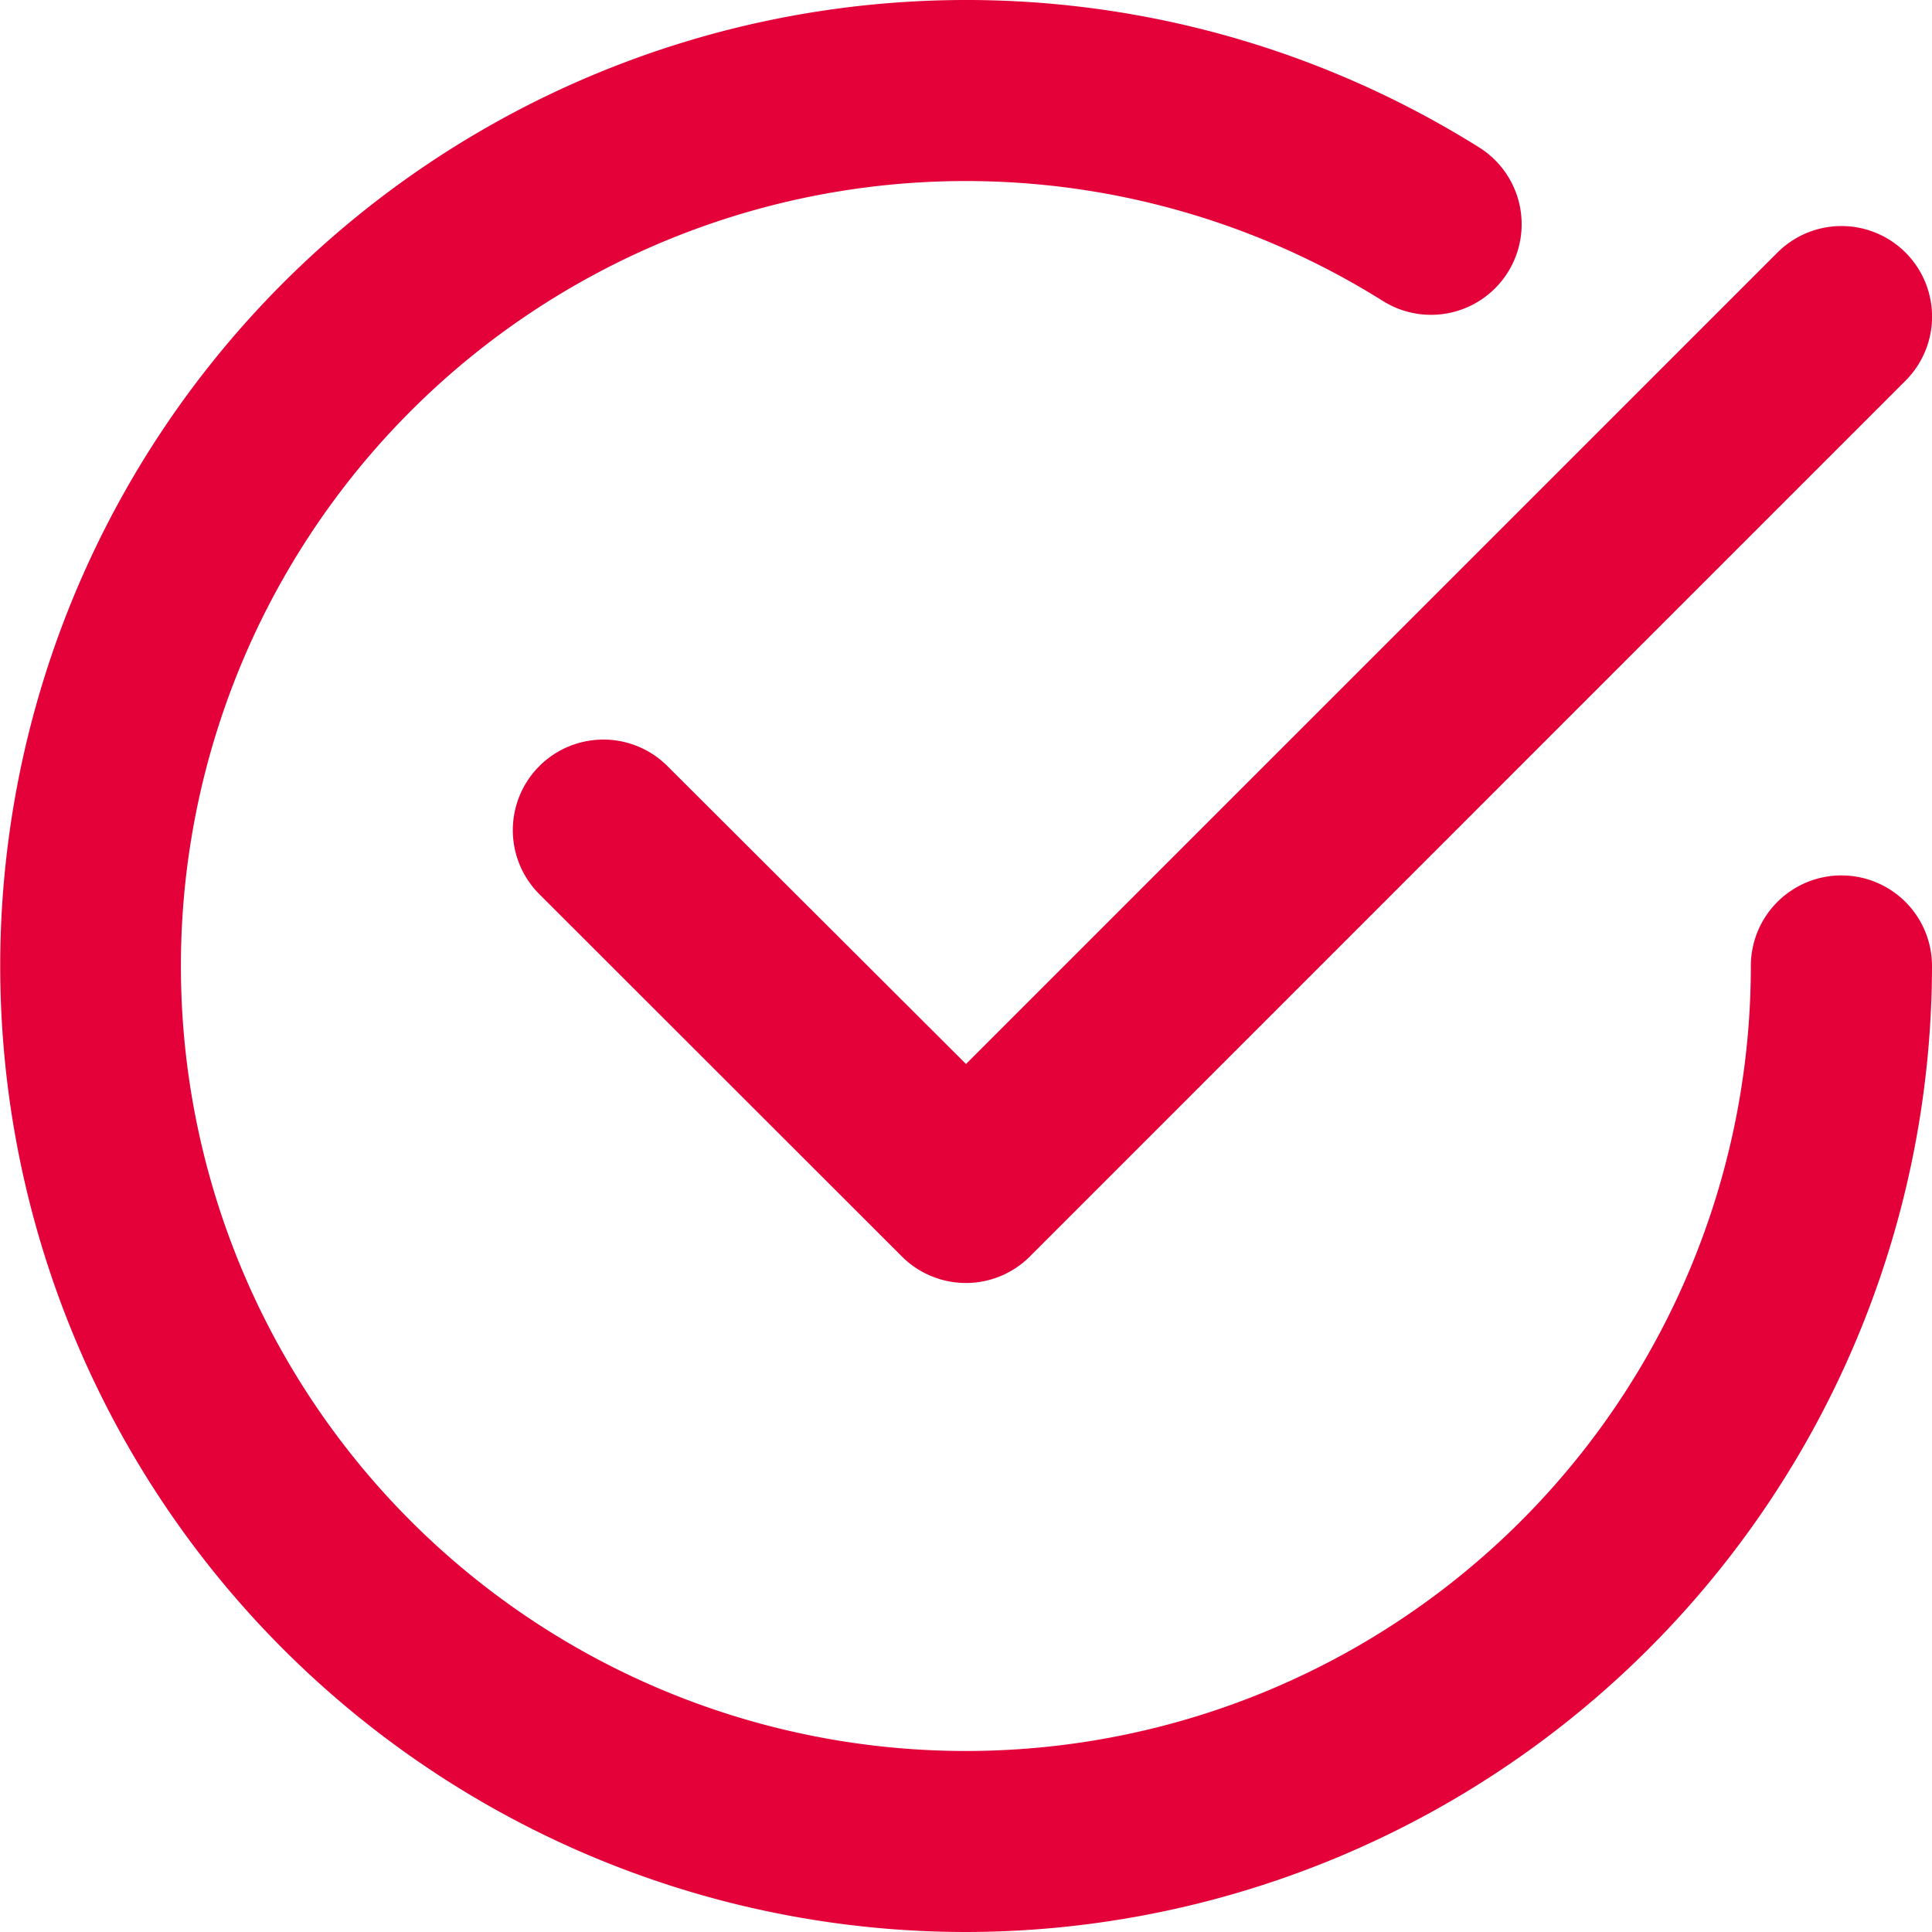 <svg id="tick-circle" xmlns="http://www.w3.org/2000/svg" viewBox="0 0 30 30">
  <defs>
    <style>
      .cls-1 {
        fill: #e40038;
      }
    </style>
  </defs>
  <path id="circle" class="cls-1" d="M15,30A15,15,0,1,1,22.971,2.291a1.406,1.406,0,0,1-1.5,2.381A12.189,12.189,0,1,0,27.187,15,1.406,1.406,0,1,1,30,15,15.017,15.017,0,0,1,15,30Z"/>
  <path id="tick" class="cls-1" d="M75.025,46.4a1.406,1.406,0,0,1-.995-.411L68.4,40.363a1.406,1.406,0,1,1,1.989-1.989L75.025,43l12.6-12.6a1.406,1.406,0,0,1,1.989,1.989L76.018,45.987A1.4,1.4,0,0,1,75.025,46.4Z" transform="translate(-60.025 -26.478)"/>
</svg>
